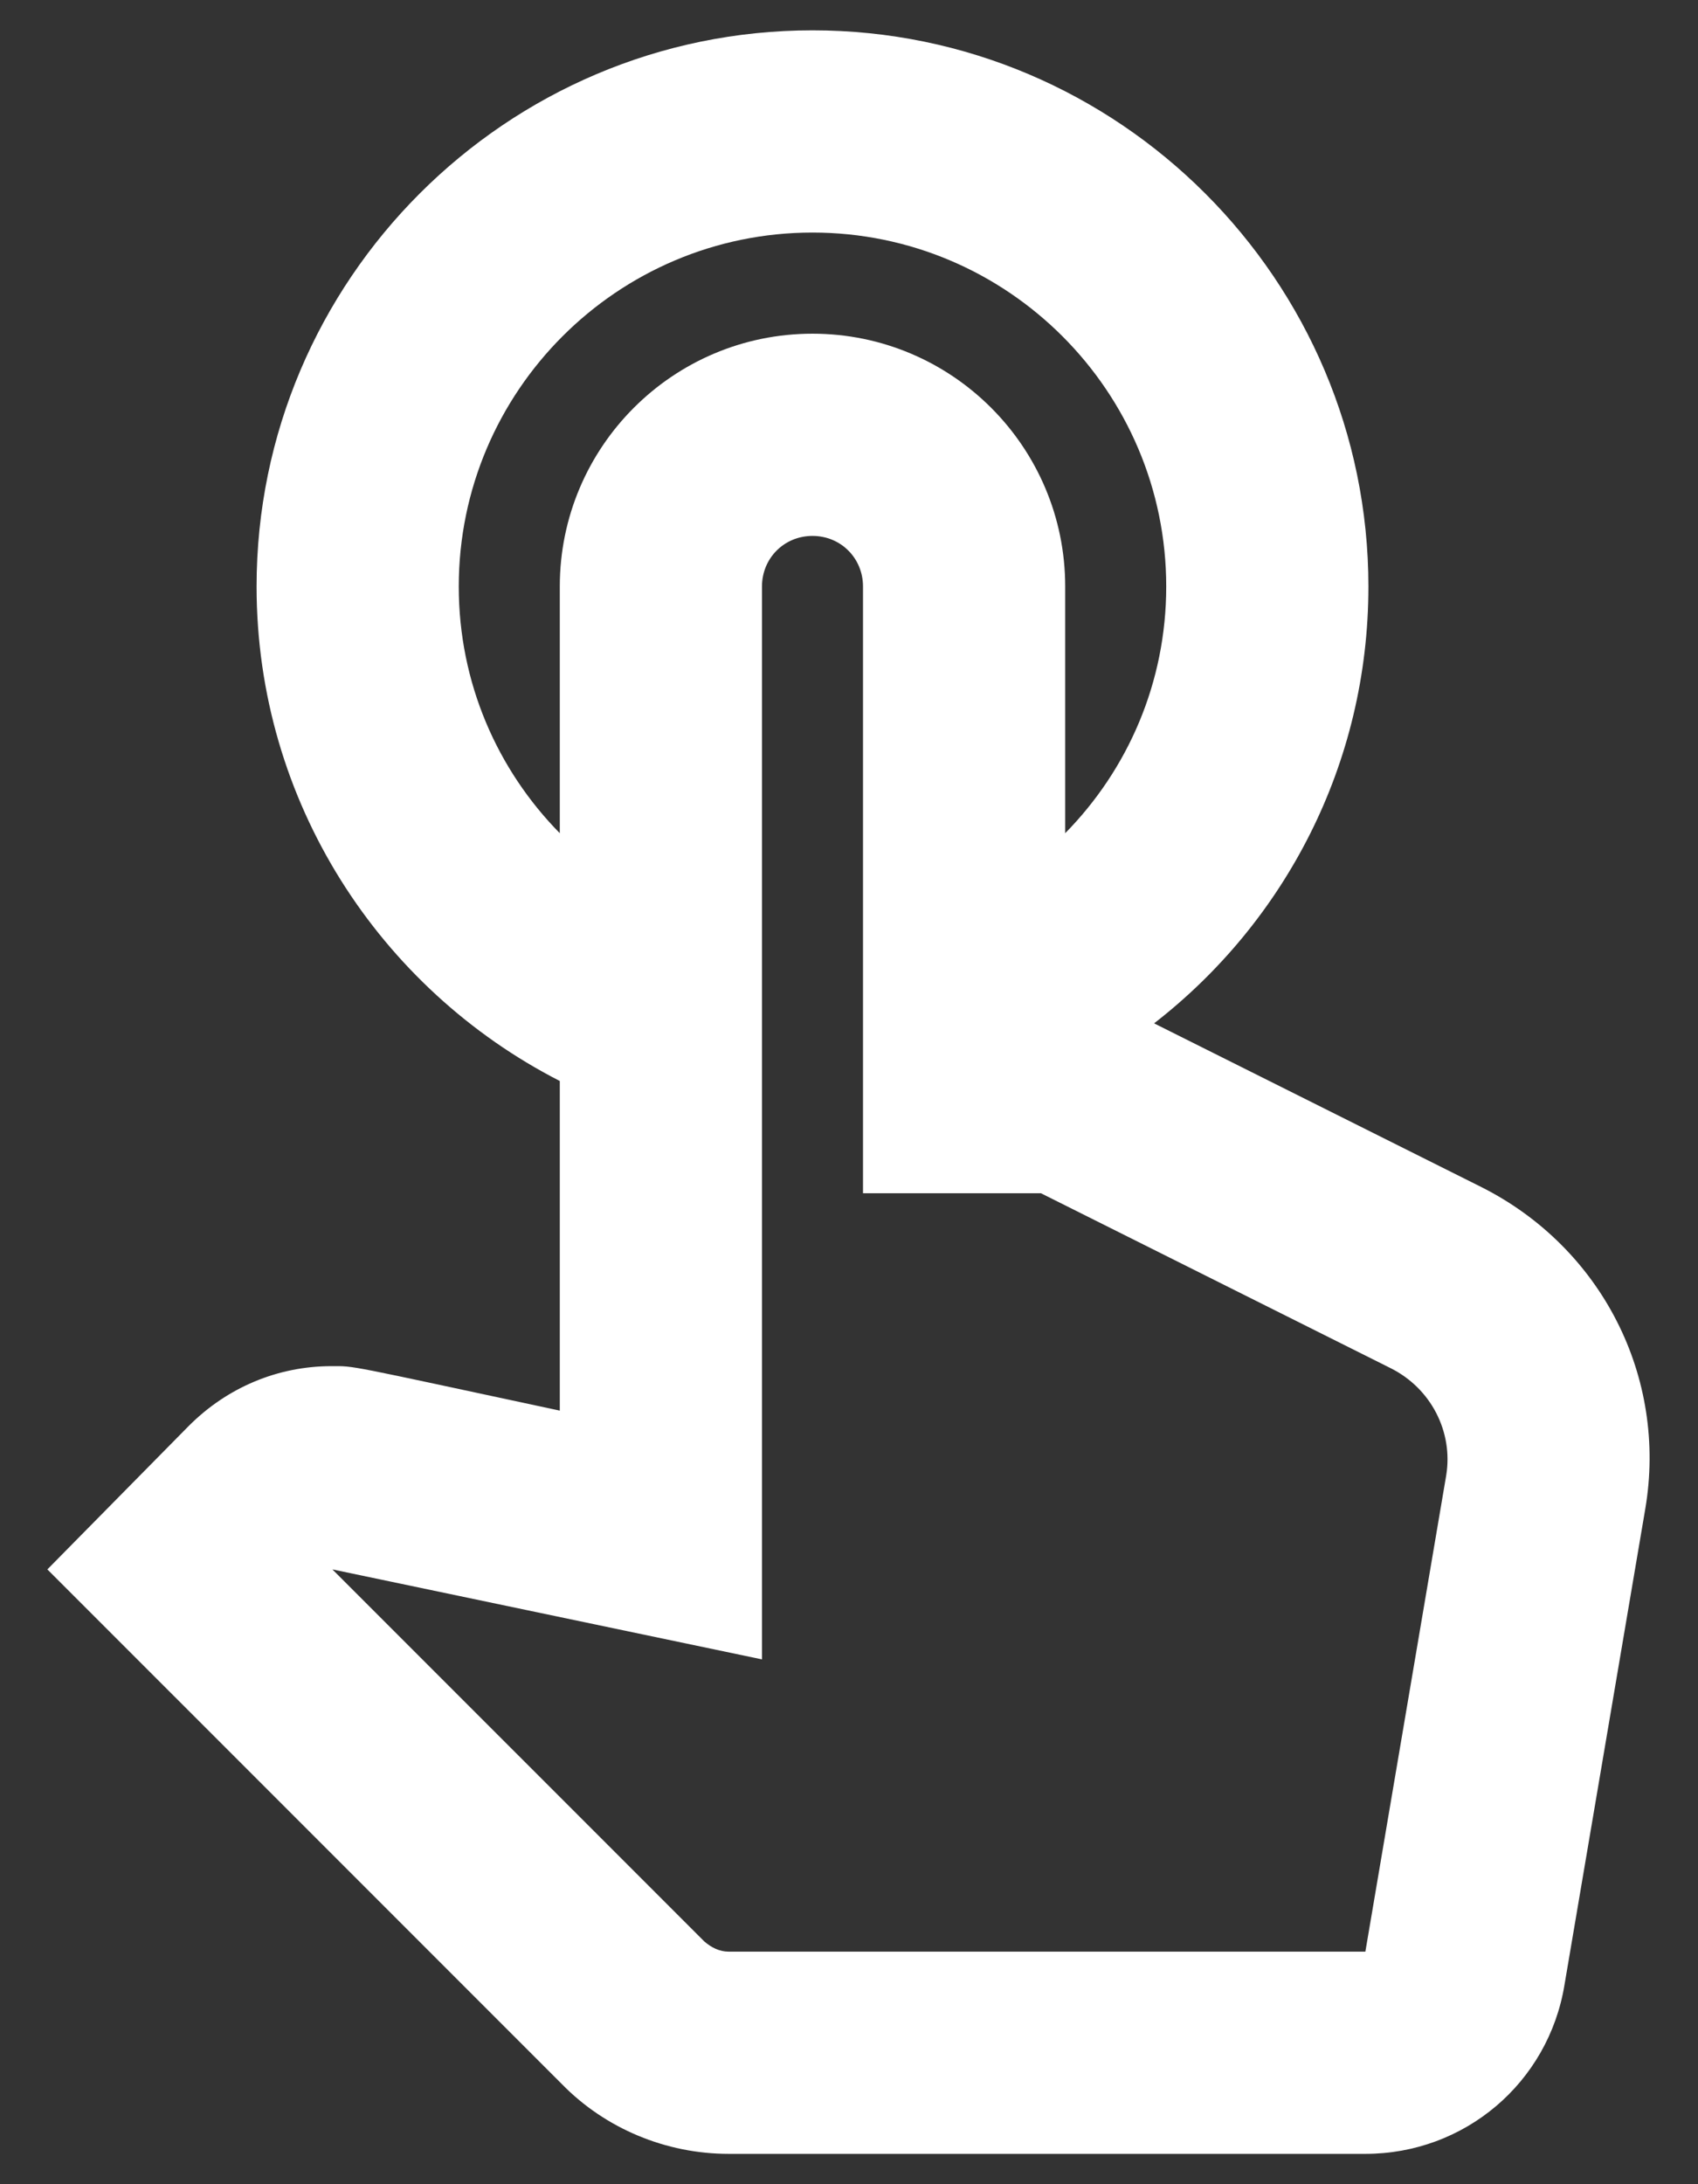 <svg width="28" height="36" viewBox="0 0 28 36" fill="none" xmlns="http://www.w3.org/2000/svg">
<rect x="0" y="0" width="28" height="36" fill="#333333" stroke="none"/>
<path d="M24.431 19.567L19.031 16.867C21.181 15.2 22.565 12.6 22.565 9.667C22.565 4.617 18.448 0.5 13.398 0.5C8.348 0.5 4.231 4.617 4.231 9.667C4.231 13.217 6.265 16.3 9.231 17.817V23.25C5.648 22.483 5.865 22.517 5.465 22.517C4.581 22.517 3.748 22.867 3.115 23.5L0.781 25.867L9.265 34.35C9.981 35.083 10.981 35.5 12.015 35.5H22.515C24.148 35.5 25.531 34.333 25.798 32.717L27.131 24.867C27.498 22.7 26.415 20.567 24.431 19.567ZM23.848 24.317L22.515 32.167H12.015C11.865 32.167 11.731 32.1 11.615 32L5.481 25.867L12.565 27.35V9.667C12.565 9.2 12.931 8.833 13.398 8.833C13.865 8.833 14.231 9.2 14.231 9.667V19.667H17.165L22.931 22.55C23.598 22.883 23.965 23.6 23.848 24.317ZM7.565 9.667C7.565 6.45 10.181 3.833 13.398 3.833C16.615 3.833 19.231 6.45 19.231 9.667C19.231 11.25 18.598 12.683 17.565 13.733V9.667C17.565 7.367 15.698 5.5 13.398 5.5C11.098 5.5 9.231 7.367 9.231 9.667V13.733C8.198 12.683 7.565 11.25 7.565 9.667Z" fill="white"/>
</svg>
